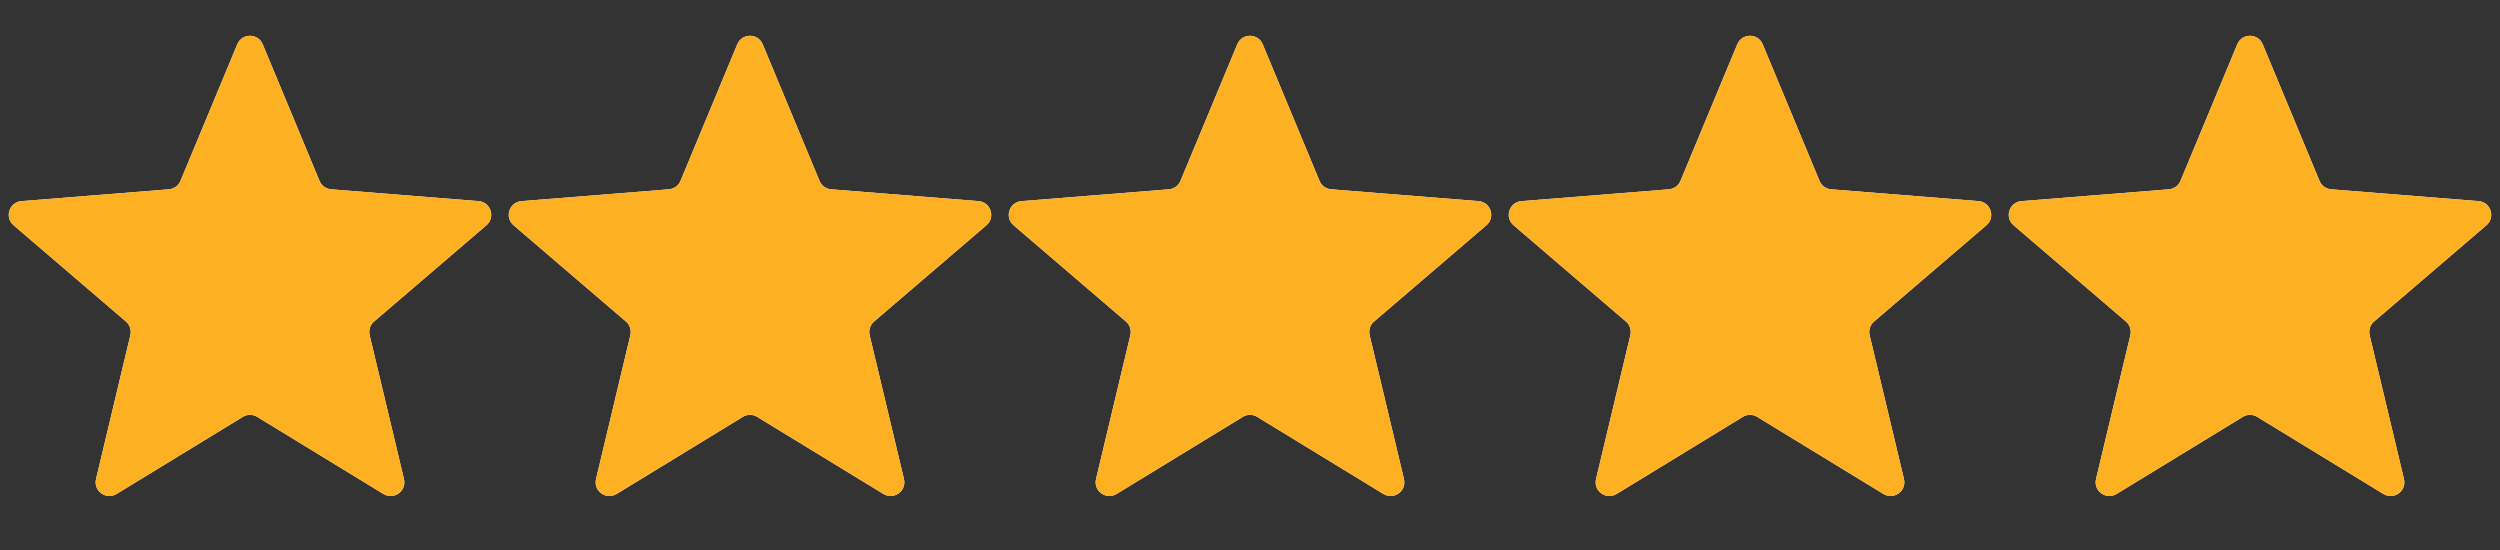 <svg width="100" height="22" viewBox="0 0 100 22" fill="none" xmlns="http://www.w3.org/2000/svg">
<rect x="0" y="0" width="100" height="22" fill="#333333" stroke="none"/>
<g clip-path="url(#clip0_59_2370)">
<g clip-path="url(#clip1_59_2370)">
<g clip-path="url(#clip2_59_2370)">
<mask id="mask0_59_2370" style="mask-type:luminance" maskUnits="userSpaceOnUse" x="-1" y="0" width="22" height="22">
<path d="M21 0H-1V22H21V0Z" fill="white"/>
</mask>
<g mask="url(#mask0_59_2370)">
<path d="M9.492 1.77C9.68 1.319 10.32 1.319 10.508 1.77L12.781 7.235C12.86 7.425 13.039 7.555 13.244 7.572L19.143 8.045C19.631 8.084 19.829 8.692 19.457 9.011L14.963 12.861C14.806 12.995 14.738 13.205 14.786 13.406L16.159 19.162C16.272 19.638 15.755 20.014 15.337 19.759L10.287 16.675C10.111 16.567 9.889 16.567 9.713 16.675L4.663 19.759C4.245 20.014 3.728 19.638 3.841 19.162L5.214 13.406C5.262 13.205 5.194 12.995 5.037 12.861L0.543 9.011C0.171 8.692 0.369 8.084 0.856 8.045L6.756 7.572C6.961 7.555 7.14 7.425 7.219 7.235L9.492 1.77Z" fill="white"/>
<mask id="mask1_59_2370" style="mask-type:luminance" maskUnits="userSpaceOnUse" x="-1" y="0" width="22" height="22">
<path d="M21 0H-1V22H21V0Z" fill="white"/>
</mask>
<g mask="url(#mask1_59_2370)">
<path d="M9.492 1.77C9.68 1.319 10.32 1.319 10.508 1.77L12.781 7.235C12.86 7.425 13.039 7.555 13.244 7.572L19.143 8.045C19.631 8.084 19.829 8.692 19.457 9.011L14.963 12.861C14.806 12.995 14.738 13.205 14.786 13.406L16.159 19.162C16.272 19.638 15.755 20.014 15.337 19.759L10.287 16.675C10.111 16.567 9.889 16.567 9.713 16.675L4.663 19.759C4.245 20.014 3.728 19.638 3.841 19.162L5.214 13.406C5.262 13.205 5.194 12.995 5.037 12.861L0.543 9.011C0.171 8.692 0.369 8.084 0.856 8.045L6.756 7.572C6.961 7.555 7.14 7.425 7.219 7.235L9.492 1.77Z" fill="#FDB022"/>
</g>
</g>
</g>
</g>
</g>
<g clip-path="url(#clip3_59_2370)">
<g clip-path="url(#clip4_59_2370)">
<g clip-path="url(#clip5_59_2370)">
<mask id="mask2_59_2370" style="mask-type:luminance" maskUnits="userSpaceOnUse" x="19" y="0" width="22" height="22">
<path d="M41 0H19V22H41V0Z" fill="white"/>
</mask>
<g mask="url(#mask2_59_2370)">
<path d="M29.492 1.77C29.68 1.319 30.32 1.319 30.508 1.77L32.781 7.235C32.86 7.425 33.039 7.555 33.244 7.572L39.144 8.045C39.631 8.084 39.829 8.692 39.457 9.011L34.963 12.861C34.806 12.995 34.738 13.205 34.786 13.406L36.159 19.162C36.272 19.638 35.755 20.014 35.337 19.759L30.287 16.675C30.111 16.567 29.889 16.567 29.713 16.675L24.663 19.759C24.245 20.014 23.728 19.638 23.841 19.162L25.214 13.406C25.262 13.205 25.194 12.995 25.037 12.861L20.543 9.011C20.171 8.692 20.369 8.084 20.857 8.045L26.756 7.572C26.961 7.555 27.14 7.425 27.22 7.235L29.492 1.77Z" fill="white"/>
<mask id="mask3_59_2370" style="mask-type:luminance" maskUnits="userSpaceOnUse" x="19" y="0" width="22" height="22">
<path d="M41 0H19V22H41V0Z" fill="white"/>
</mask>
<g mask="url(#mask3_59_2370)">
<path d="M29.492 1.77C29.68 1.319 30.32 1.319 30.508 1.77L32.781 7.235C32.86 7.425 33.039 7.555 33.244 7.572L39.144 8.045C39.631 8.084 39.829 8.692 39.457 9.011L34.963 12.861C34.806 12.995 34.738 13.205 34.786 13.406L36.159 19.162C36.272 19.638 35.755 20.014 35.337 19.759L30.287 16.675C30.111 16.567 29.889 16.567 29.713 16.675L24.663 19.759C24.245 20.014 23.728 19.638 23.841 19.162L25.214 13.406C25.262 13.205 25.194 12.995 25.037 12.861L20.543 9.011C20.171 8.692 20.369 8.084 20.857 8.045L26.756 7.572C26.961 7.555 27.14 7.425 27.22 7.235L29.492 1.77Z" fill="#FDB022"/>
</g>
</g>
</g>
</g>
</g>
<g clip-path="url(#clip6_59_2370)">
<g clip-path="url(#clip7_59_2370)">
<g clip-path="url(#clip8_59_2370)">
<mask id="mask4_59_2370" style="mask-type:luminance" maskUnits="userSpaceOnUse" x="39" y="0" width="22" height="22">
<path d="M61 0H39V22H61V0Z" fill="white"/>
</mask>
<g mask="url(#mask4_59_2370)">
<path d="M49.492 1.77C49.68 1.319 50.32 1.319 50.508 1.77L52.781 7.235C52.86 7.425 53.039 7.555 53.244 7.572L59.144 8.045C59.631 8.084 59.829 8.692 59.457 9.011L54.963 12.861C54.806 12.995 54.738 13.205 54.786 13.406L56.159 19.162C56.272 19.638 55.755 20.014 55.337 19.759L50.287 16.675C50.111 16.567 49.889 16.567 49.713 16.675L44.663 19.759C44.245 20.014 43.728 19.638 43.841 19.162L45.214 13.406C45.262 13.205 45.194 12.995 45.037 12.861L40.543 9.011C40.171 8.692 40.369 8.084 40.856 8.045L46.756 7.572C46.961 7.555 47.14 7.425 47.219 7.235L49.492 1.77Z" fill="white"/>
<mask id="mask5_59_2370" style="mask-type:luminance" maskUnits="userSpaceOnUse" x="39" y="0" width="22" height="22">
<path d="M61 0H39V22H61V0Z" fill="white"/>
</mask>
<g mask="url(#mask5_59_2370)">
<path d="M49.492 1.77C49.68 1.319 50.32 1.319 50.508 1.77L52.781 7.235C52.86 7.425 53.039 7.555 53.244 7.572L59.144 8.045C59.631 8.084 59.829 8.692 59.457 9.011L54.963 12.861C54.806 12.995 54.738 13.205 54.786 13.406L56.159 19.162C56.272 19.638 55.755 20.014 55.337 19.759L50.287 16.675C50.111 16.567 49.889 16.567 49.713 16.675L44.663 19.759C44.245 20.014 43.728 19.638 43.841 19.162L45.214 13.406C45.262 13.205 45.194 12.995 45.037 12.861L40.543 9.011C40.171 8.692 40.369 8.084 40.856 8.045L46.756 7.572C46.961 7.555 47.14 7.425 47.219 7.235L49.492 1.77Z" fill="#FDB022"/>
</g>
</g>
</g>
</g>
</g>
<g clip-path="url(#clip9_59_2370)">
<g clip-path="url(#clip10_59_2370)">
<g clip-path="url(#clip11_59_2370)">
<mask id="mask6_59_2370" style="mask-type:luminance" maskUnits="userSpaceOnUse" x="59" y="0" width="22" height="22">
<path d="M81 0H59V22H81V0Z" fill="white"/>
</mask>
<g mask="url(#mask6_59_2370)">
<path d="M69.492 1.77C69.68 1.319 70.32 1.319 70.508 1.77L72.781 7.235C72.86 7.425 73.039 7.555 73.244 7.572L79.144 8.045C79.631 8.084 79.829 8.692 79.457 9.011L74.963 12.861C74.806 12.995 74.738 13.205 74.786 13.406L76.159 19.162C76.272 19.638 75.755 20.014 75.337 19.759L70.287 16.675C70.111 16.567 69.889 16.567 69.713 16.675L64.663 19.759C64.245 20.014 63.728 19.638 63.841 19.162L65.214 13.406C65.262 13.205 65.194 12.995 65.037 12.861L60.543 9.011C60.171 8.692 60.369 8.084 60.856 8.045L66.756 7.572C66.961 7.555 67.14 7.425 67.219 7.235L69.492 1.77Z" fill="white"/>
<mask id="mask7_59_2370" style="mask-type:luminance" maskUnits="userSpaceOnUse" x="59" y="0" width="22" height="22">
<path d="M81 0H59V22H81V0Z" fill="white"/>
</mask>
<g mask="url(#mask7_59_2370)">
<path d="M69.492 1.77C69.68 1.319 70.32 1.319 70.508 1.77L72.781 7.235C72.86 7.425 73.039 7.555 73.244 7.572L79.144 8.045C79.631 8.084 79.829 8.692 79.457 9.011L74.963 12.861C74.806 12.995 74.738 13.205 74.786 13.406L76.159 19.162C76.272 19.638 75.755 20.014 75.337 19.759L70.287 16.675C70.111 16.567 69.889 16.567 69.713 16.675L64.663 19.759C64.245 20.014 63.728 19.638 63.841 19.162L65.214 13.406C65.262 13.205 65.194 12.995 65.037 12.861L60.543 9.011C60.171 8.692 60.369 8.084 60.856 8.045L66.756 7.572C66.961 7.555 67.14 7.425 67.219 7.235L69.492 1.77Z" fill="#FDB022"/>
</g>
</g>
</g>
</g>
</g>
<g clip-path="url(#clip12_59_2370)">
<g clip-path="url(#clip13_59_2370)">
<g clip-path="url(#clip14_59_2370)">
<mask id="mask8_59_2370" style="mask-type:luminance" maskUnits="userSpaceOnUse" x="79" y="0" width="22" height="22">
<path d="M101 0H79V22H101V0Z" fill="white"/>
</mask>
<g mask="url(#mask8_59_2370)">
<path d="M89.492 1.77C89.68 1.319 90.32 1.319 90.508 1.77L92.781 7.235C92.86 7.425 93.039 7.555 93.244 7.572L99.144 8.045C99.631 8.084 99.829 8.692 99.457 9.011L94.963 12.861C94.806 12.995 94.738 13.205 94.786 13.406L96.159 19.162C96.272 19.638 95.755 20.014 95.337 19.759L90.287 16.675C90.111 16.567 89.889 16.567 89.713 16.675L84.663 19.759C84.245 20.014 83.728 19.638 83.841 19.162L85.214 13.406C85.262 13.205 85.194 12.995 85.037 12.861L80.543 9.011C80.171 8.692 80.369 8.084 80.856 8.045L86.756 7.572C86.961 7.555 87.14 7.425 87.219 7.235L89.492 1.77Z" fill="white"/>
<mask id="mask9_59_2370" style="mask-type:luminance" maskUnits="userSpaceOnUse" x="79" y="0" width="22" height="22">
<path d="M101 0H79V22H101V0Z" fill="white"/>
</mask>
<g mask="url(#mask9_59_2370)">
<path d="M89.492 1.77C89.68 1.319 90.32 1.319 90.508 1.77L92.781 7.235C92.86 7.425 93.039 7.555 93.244 7.572L99.144 8.045C99.631 8.084 99.829 8.692 99.457 9.011L94.963 12.861C94.806 12.995 94.738 13.205 94.786 13.406L96.159 19.162C96.272 19.638 95.755 20.014 95.337 19.759L90.287 16.675C90.111 16.567 89.889 16.567 89.713 16.675L84.663 19.759C84.245 20.014 83.728 19.638 83.841 19.162L85.214 13.406C85.262 13.205 85.194 12.995 85.037 12.861L80.543 9.011C80.171 8.692 80.369 8.084 80.856 8.045L86.756 7.572C86.961 7.555 87.14 7.425 87.219 7.235L89.492 1.77Z" fill="#FDB022"/>
</g>
</g>
</g>
</g>
</g>
<defs>
<clipPath id="clip0_59_2370">
<rect width="20" height="22" rx="4" fill="white"/>
</clipPath>
<clipPath id="clip1_59_2370">
<rect width="20" height="22" fill="white"/>
</clipPath>
<clipPath id="clip2_59_2370">
<rect width="22" height="22" fill="white" transform="translate(-1)"/>
</clipPath>
<clipPath id="clip3_59_2370">
<rect x="20" width="20" height="22" rx="4" fill="white"/>
</clipPath>
<clipPath id="clip4_59_2370">
<rect width="20" height="22" fill="white" transform="translate(20)"/>
</clipPath>
<clipPath id="clip5_59_2370">
<rect width="22" height="22" fill="white" transform="translate(19)"/>
</clipPath>
<clipPath id="clip6_59_2370">
<rect x="40" width="20" height="22" rx="4" fill="white"/>
</clipPath>
<clipPath id="clip7_59_2370">
<rect width="20" height="22" fill="white" transform="translate(40)"/>
</clipPath>
<clipPath id="clip8_59_2370">
<rect width="22" height="22" fill="white" transform="translate(39)"/>
</clipPath>
<clipPath id="clip9_59_2370">
<rect x="60" width="20" height="22" rx="4" fill="white"/>
</clipPath>
<clipPath id="clip10_59_2370">
<rect width="20" height="22" fill="white" transform="translate(60)"/>
</clipPath>
<clipPath id="clip11_59_2370">
<rect width="22" height="22" fill="white" transform="translate(59)"/>
</clipPath>
<clipPath id="clip12_59_2370">
<rect x="80" width="20" height="22" rx="4" fill="white"/>
</clipPath>
<clipPath id="clip13_59_2370">
<rect width="20" height="22" fill="white" transform="translate(80)"/>
</clipPath>
<clipPath id="clip14_59_2370">
<rect width="22" height="22" fill="white" transform="translate(79)"/>
</clipPath>
</defs>
</svg>
